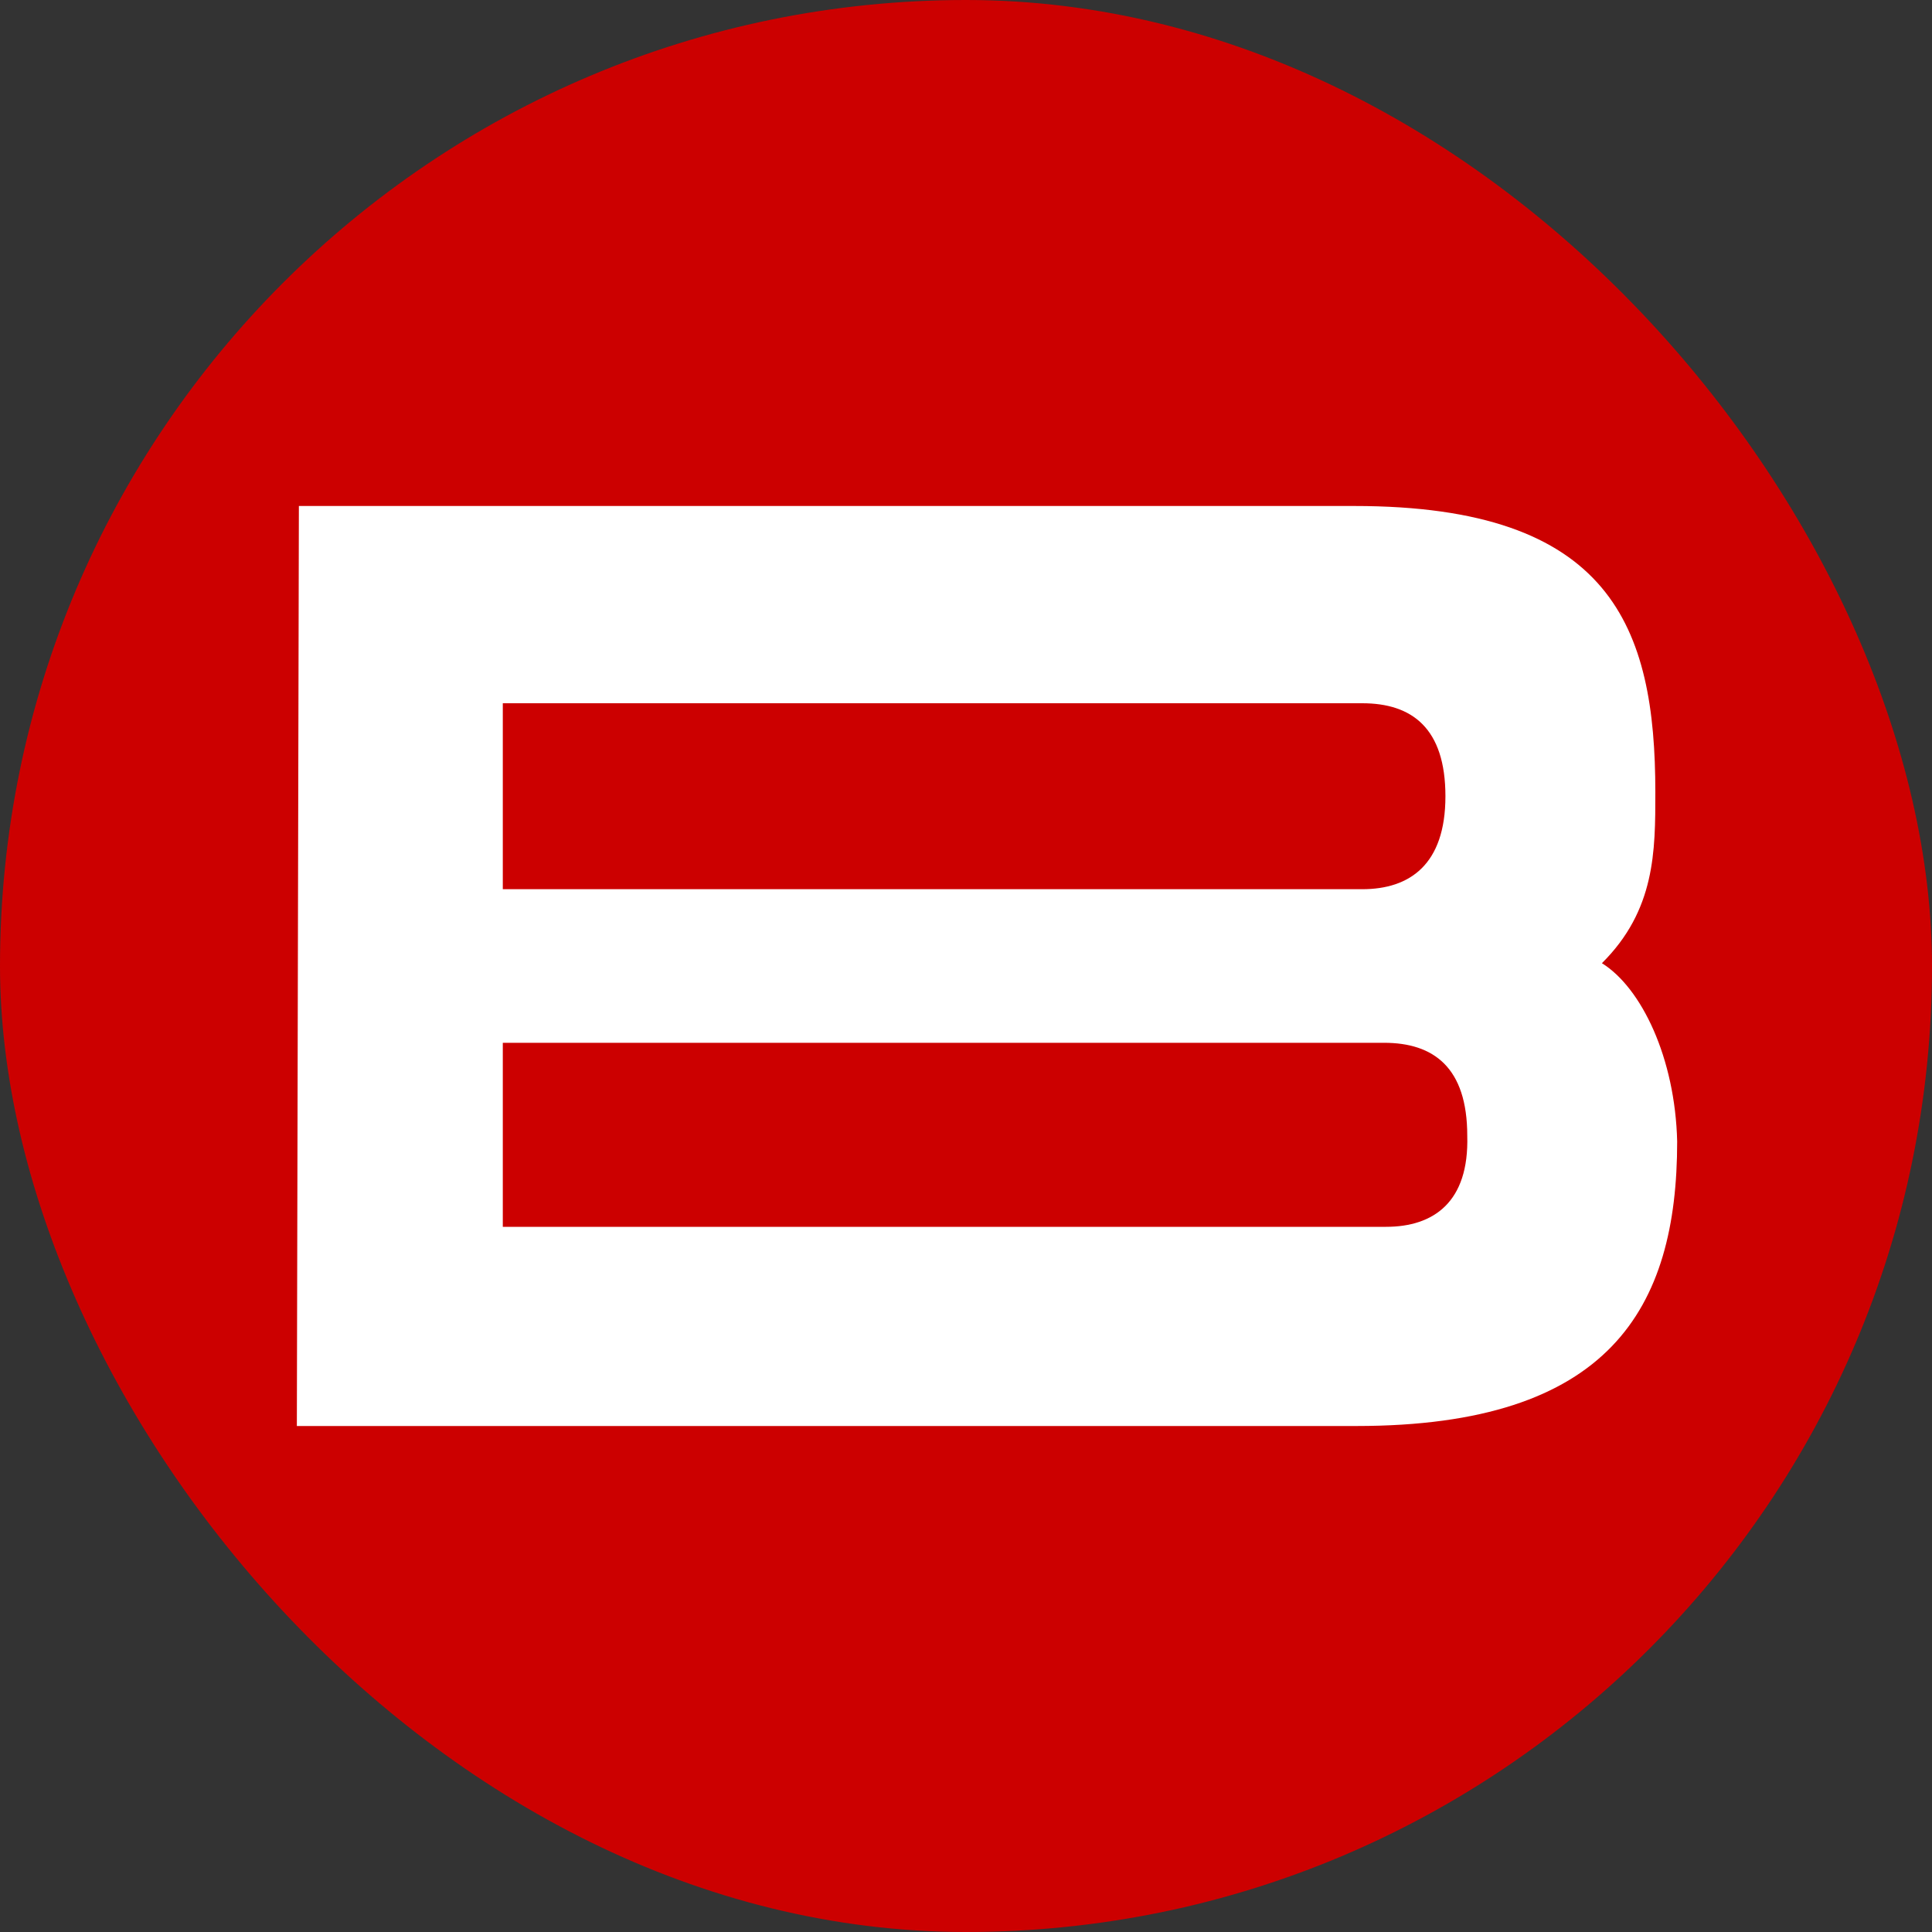 <svg width="20" height="20" viewBox="0 0 20 20" fill="none" xmlns="http://www.w3.org/2000/svg">
<rect x="0" y="0" width="20" height="20" fill="#333333" stroke="none"/>
<rect width="20" height="20" rx="10" fill="#CC0000"/>
<path d="M14.348 12.7H5.205V10.795H14.328C14.84 10.795 15.189 11.05 15.189 11.757C15.209 12.445 14.84 12.7 14.348 12.7ZM5.205 7.28H14.102C14.615 7.28 14.963 7.536 14.963 8.243C14.963 8.949 14.594 9.205 14.102 9.205H5.205V7.28ZM16.583 9.971C17.136 9.421 17.136 8.812 17.136 8.203C17.136 6.495 16.685 5.238 14.02 5.238H3.094L3.073 14.762H14.041C16.665 14.762 17.362 13.544 17.362 11.816C17.341 10.952 16.993 10.226 16.583 9.971Z" fill="white"/>
</svg>

